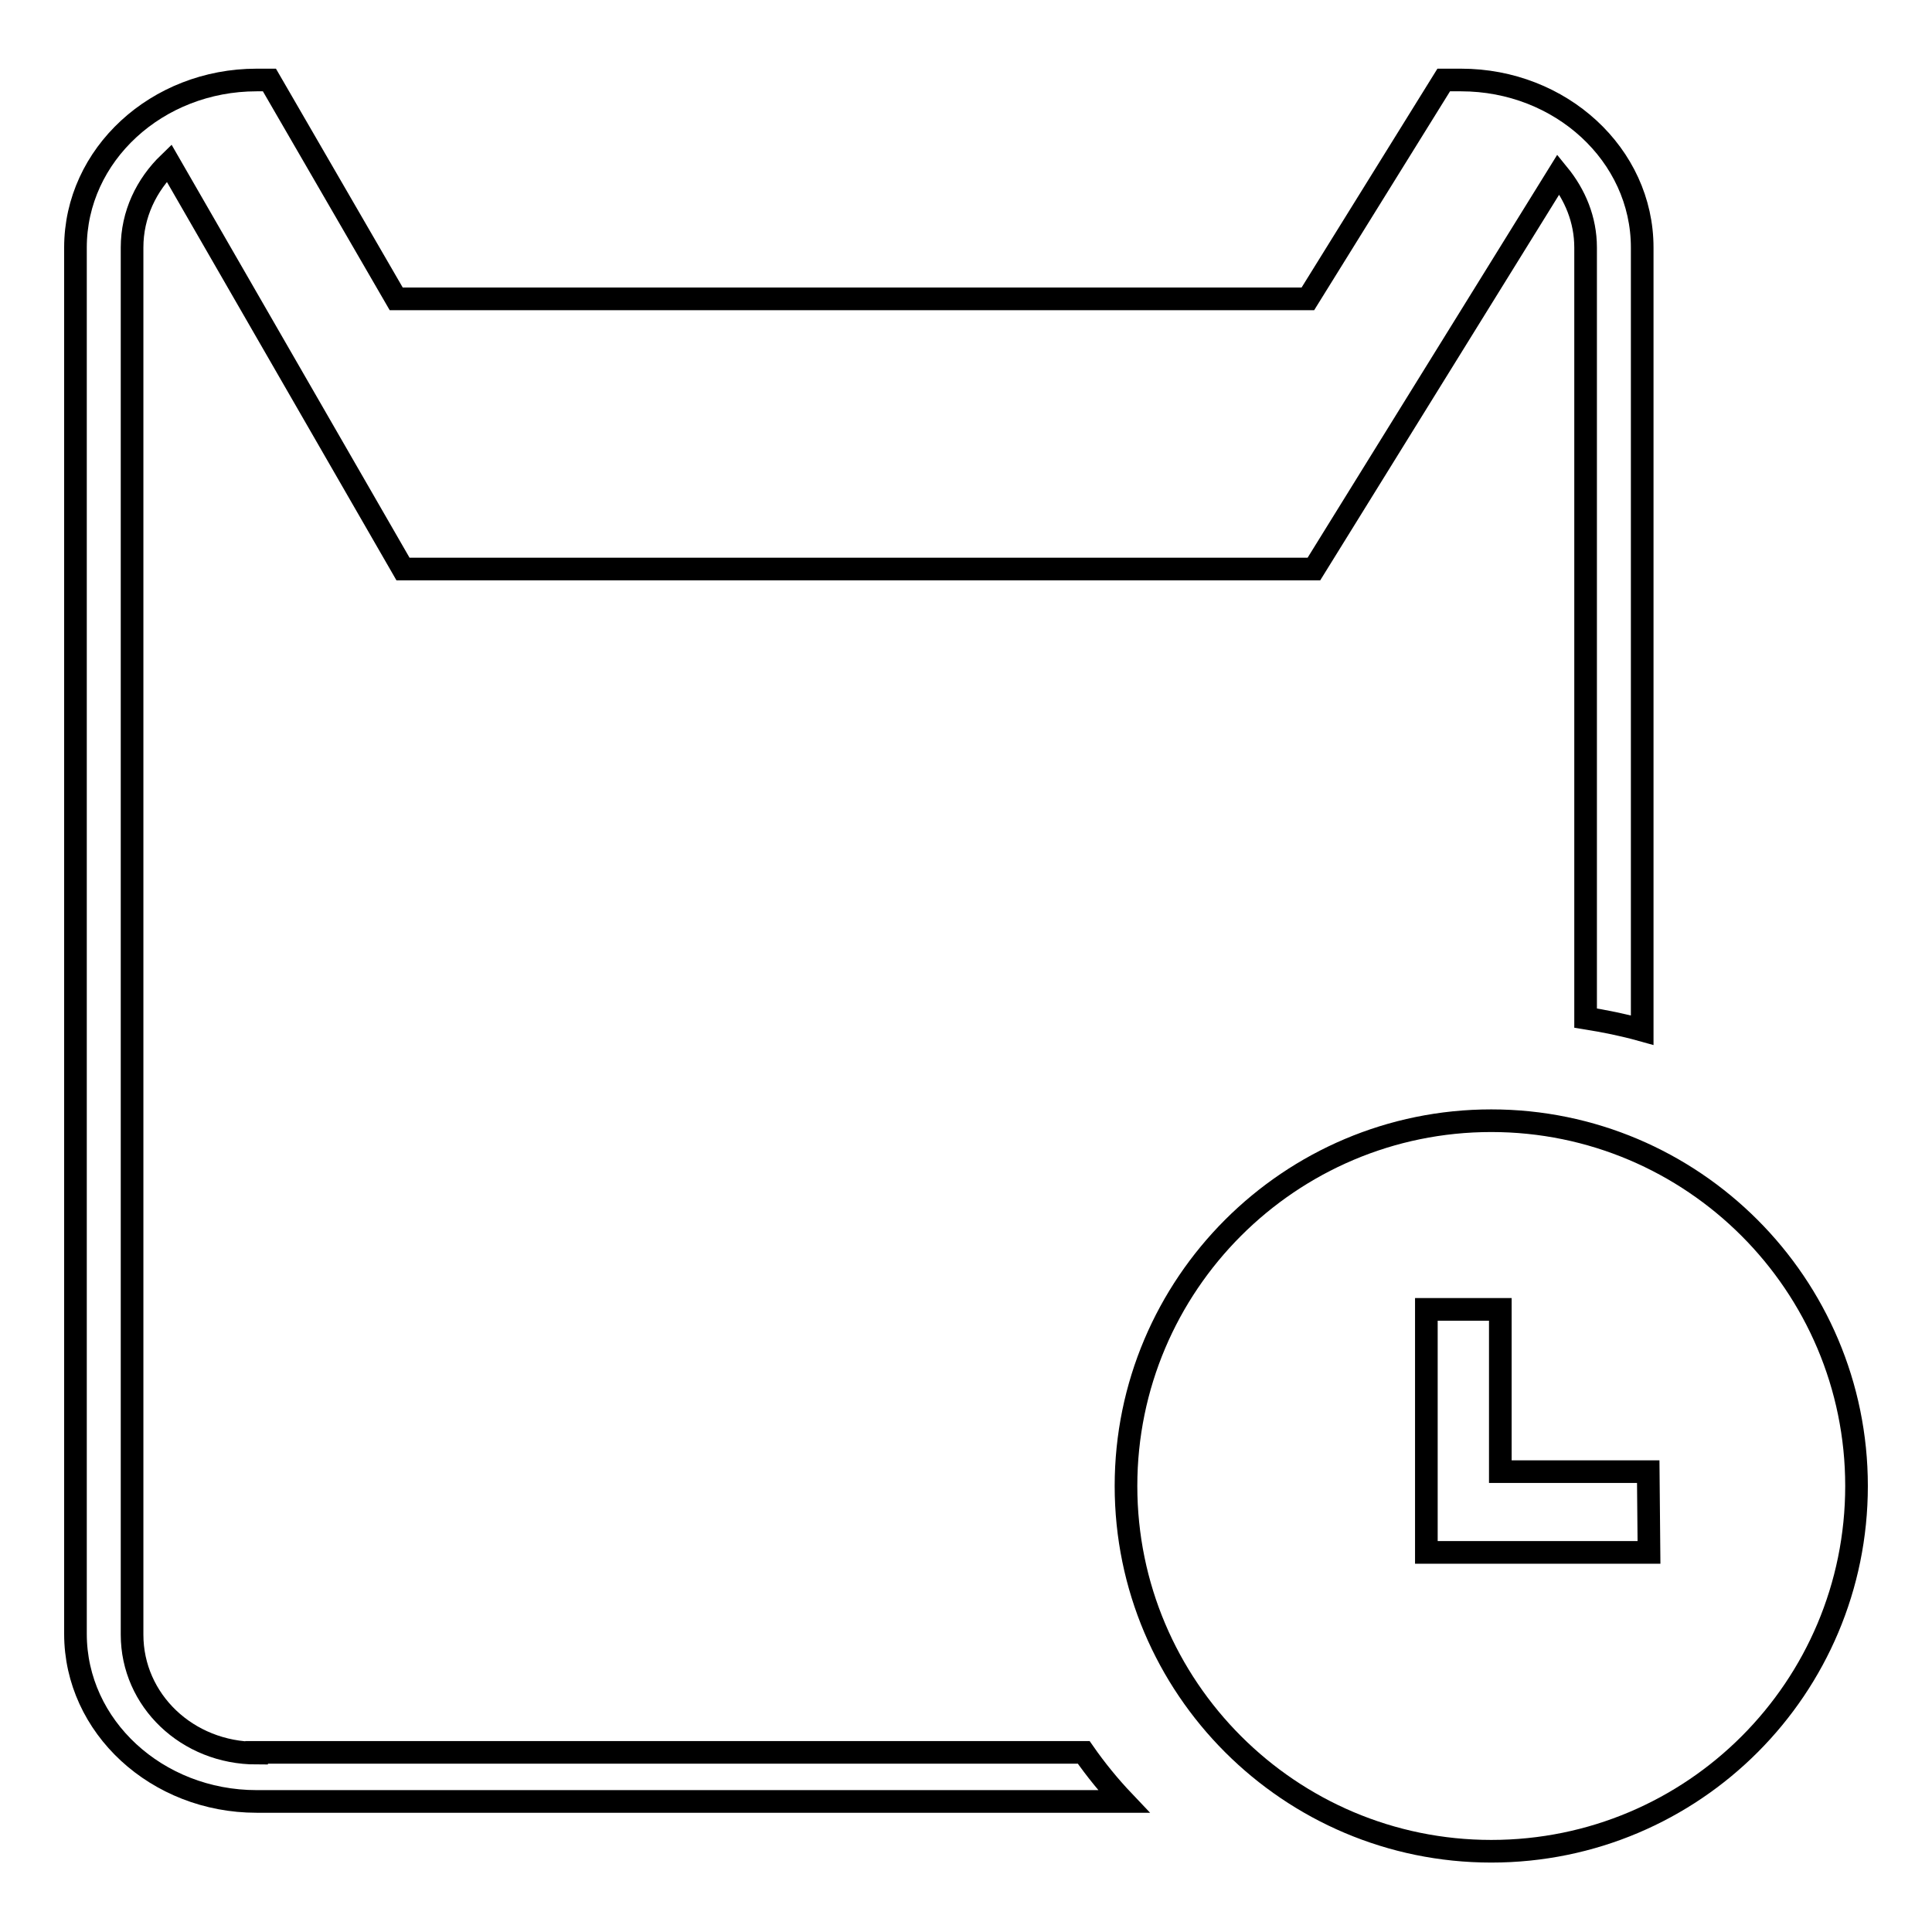 <?xml version="1.0" encoding="utf-8"?>
<!-- Svg Vector Icons : http://www.onlinewebfonts.com/icon -->
<!DOCTYPE svg PUBLIC "-//W3C//DTD SVG 1.1//EN" "http://www.w3.org/Graphics/SVG/1.1/DTD/svg11.dtd">
<svg version="1.1" xmlns="http://www.w3.org/2000/svg" xmlns:xlink="http://www.w3.org/1999/xlink" x="0px" y="0px" viewBox="0 0 256 256" enable-background="new 0 0 256 256" xml:space="preserve">
<g><g><path stroke-width="3" fill-opacity="0" stroke="#000000"  d="M197.6,148.5c-26.7,0-48.4,21.7-48.4,48.4c0,26.7,21.7,48.4,48.4,48.4c26.8,0,48.4-21.7,48.4-48.4S224.3,148.5,197.6,148.5z M218.5,205.7h-19.6h-5.3H189v-32.2h9.8V195h19.6L218.5,205.7L218.5,205.7z"/><path stroke-width="3" fill-opacity="0" stroke="#000000"  d="M34,232.3c-9.2,0-16.5-7-16.5-15.7V32.8c0-4.4,1.9-8.3,4.9-11.2l31,53.8h120.7l32.4-52.3c2.2,2.7,3.6,6,3.6,9.7v102.1c2.5,0.4,5,0.9,7.5,1.6V32.8c0-12.3-10.8-22.2-24-22.2h-2.3l-18,29H52.5l-16.8-29H34c-13.2,0-24,9.9-24,22.2v183.7c0,12.3,10.8,22.2,24,22.2h114.9c-1.9-2-3.7-4.2-5.3-6.5H34z"/></g></g>
</svg>